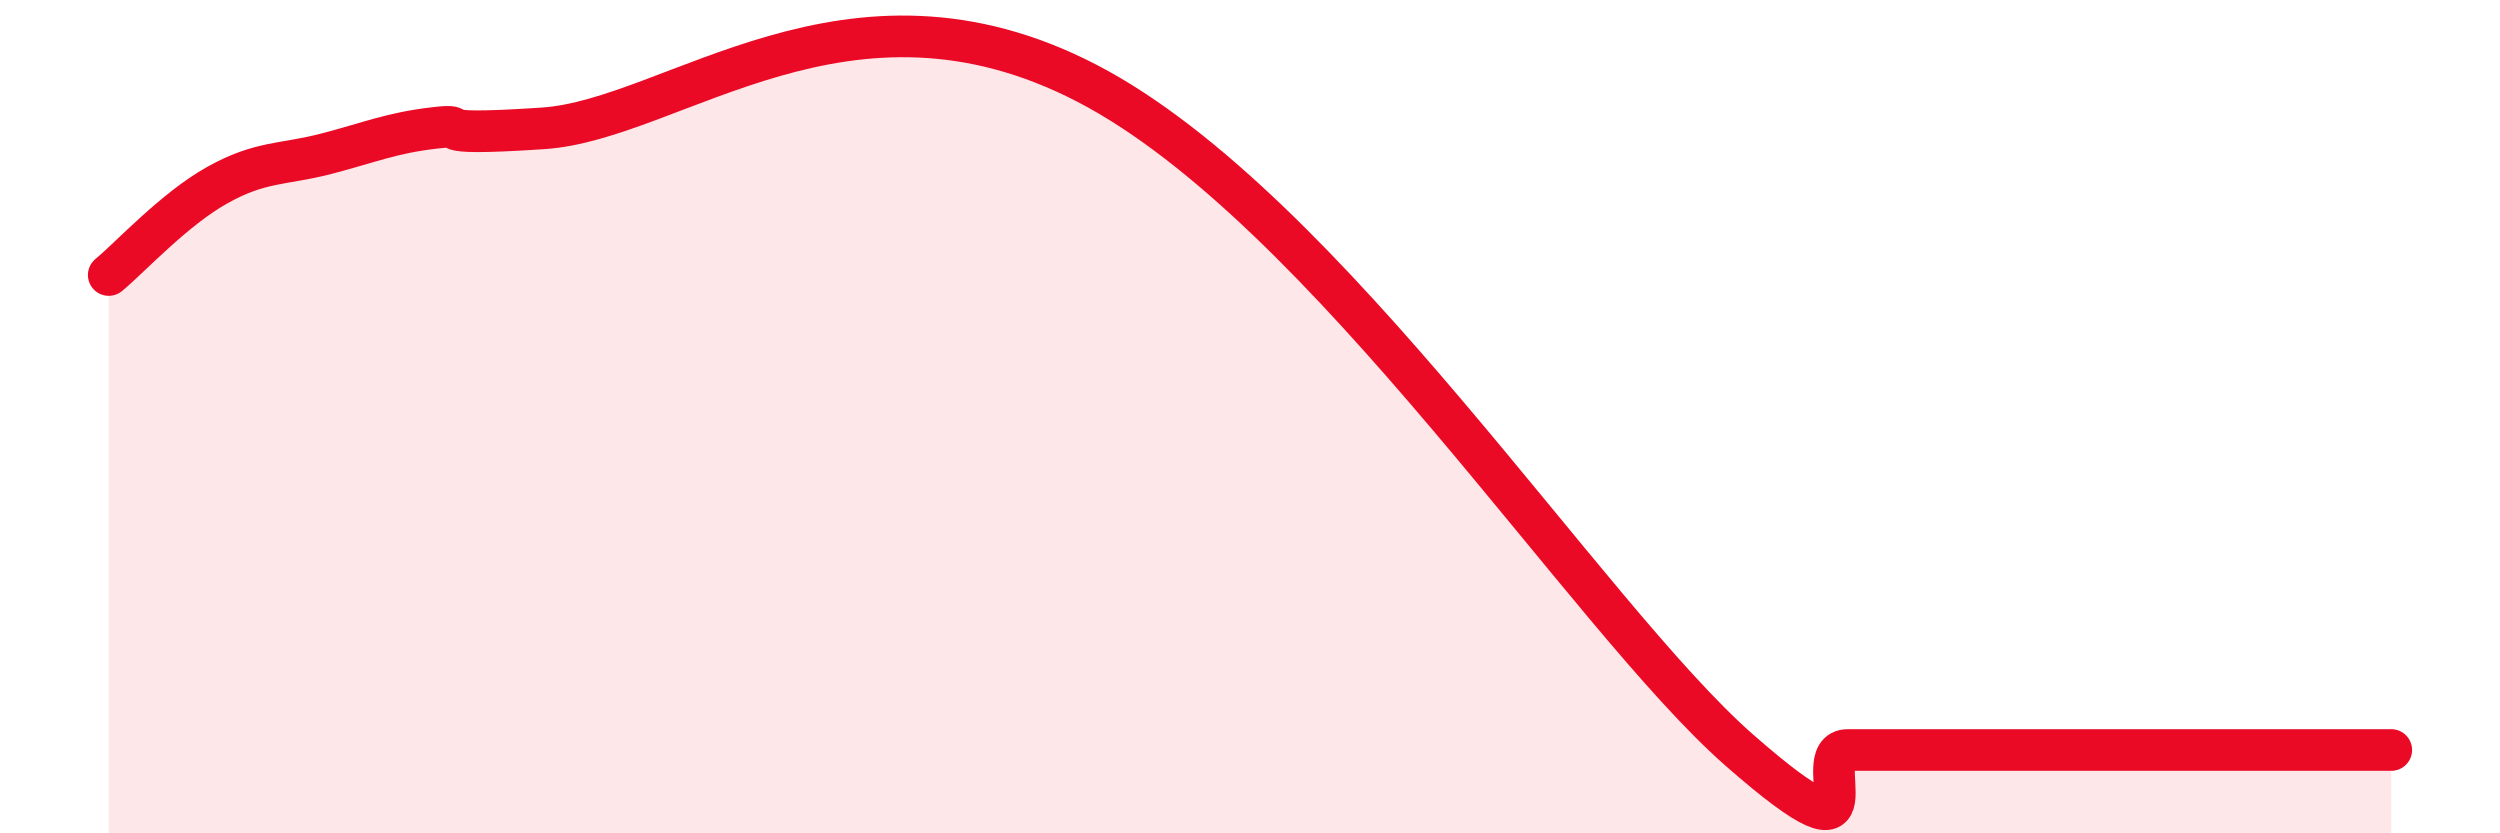 
    <svg width="60" height="20" viewBox="0 0 60 20" xmlns="http://www.w3.org/2000/svg">
      <path
        d="M 2.61,6.6 C 3.13,6.17 4.18,5.02 5.22,4.44 C 6.26,3.86 6.79,3.96 7.83,3.69 C 8.87,3.42 9.39,3.19 10.43,3.07 C 11.47,2.95 9.91,3.29 13.04,3.08 C 16.17,2.87 20.35,-0.98 26.09,2 C 31.83,4.98 38.09,14.8 41.74,18 C 45.39,21.2 43.31,18 44.35,18 C 45.39,18 45.92,18 46.96,18 C 48,18 48.53,18 49.57,18 C 50.61,18 51.13,18 52.17,18 C 53.21,18 53.74,18 54.78,18 C 55.82,18 56.87,18 57.39,18L57.39 20L2.61 20Z"
        fill="#EB0A25"
        opacity="0.1"
        stroke-linecap="round"
        stroke-linejoin="round"
      />
      <path
        d="M 2.61,6.6 C 3.13,6.17 4.18,5.02 5.22,4.44 C 6.26,3.86 6.79,3.96 7.83,3.69 C 8.87,3.42 9.39,3.19 10.43,3.07 C 11.47,2.95 9.91,3.29 13.04,3.08 C 16.17,2.87 20.35,-0.98 26.09,2 C 31.83,4.98 38.09,14.8 41.74,18 C 45.39,21.2 43.31,18 44.35,18 C 45.39,18 45.92,18 46.96,18 C 48,18 48.53,18 49.57,18 C 50.61,18 51.13,18 52.17,18 C 53.21,18 53.74,18 54.78,18 C 55.82,18 56.87,18 57.39,18"
        stroke="#EB0A25"
        stroke-width="1"
        fill="none"
        stroke-linecap="round"
        stroke-linejoin="round"
      />
    </svg>
  